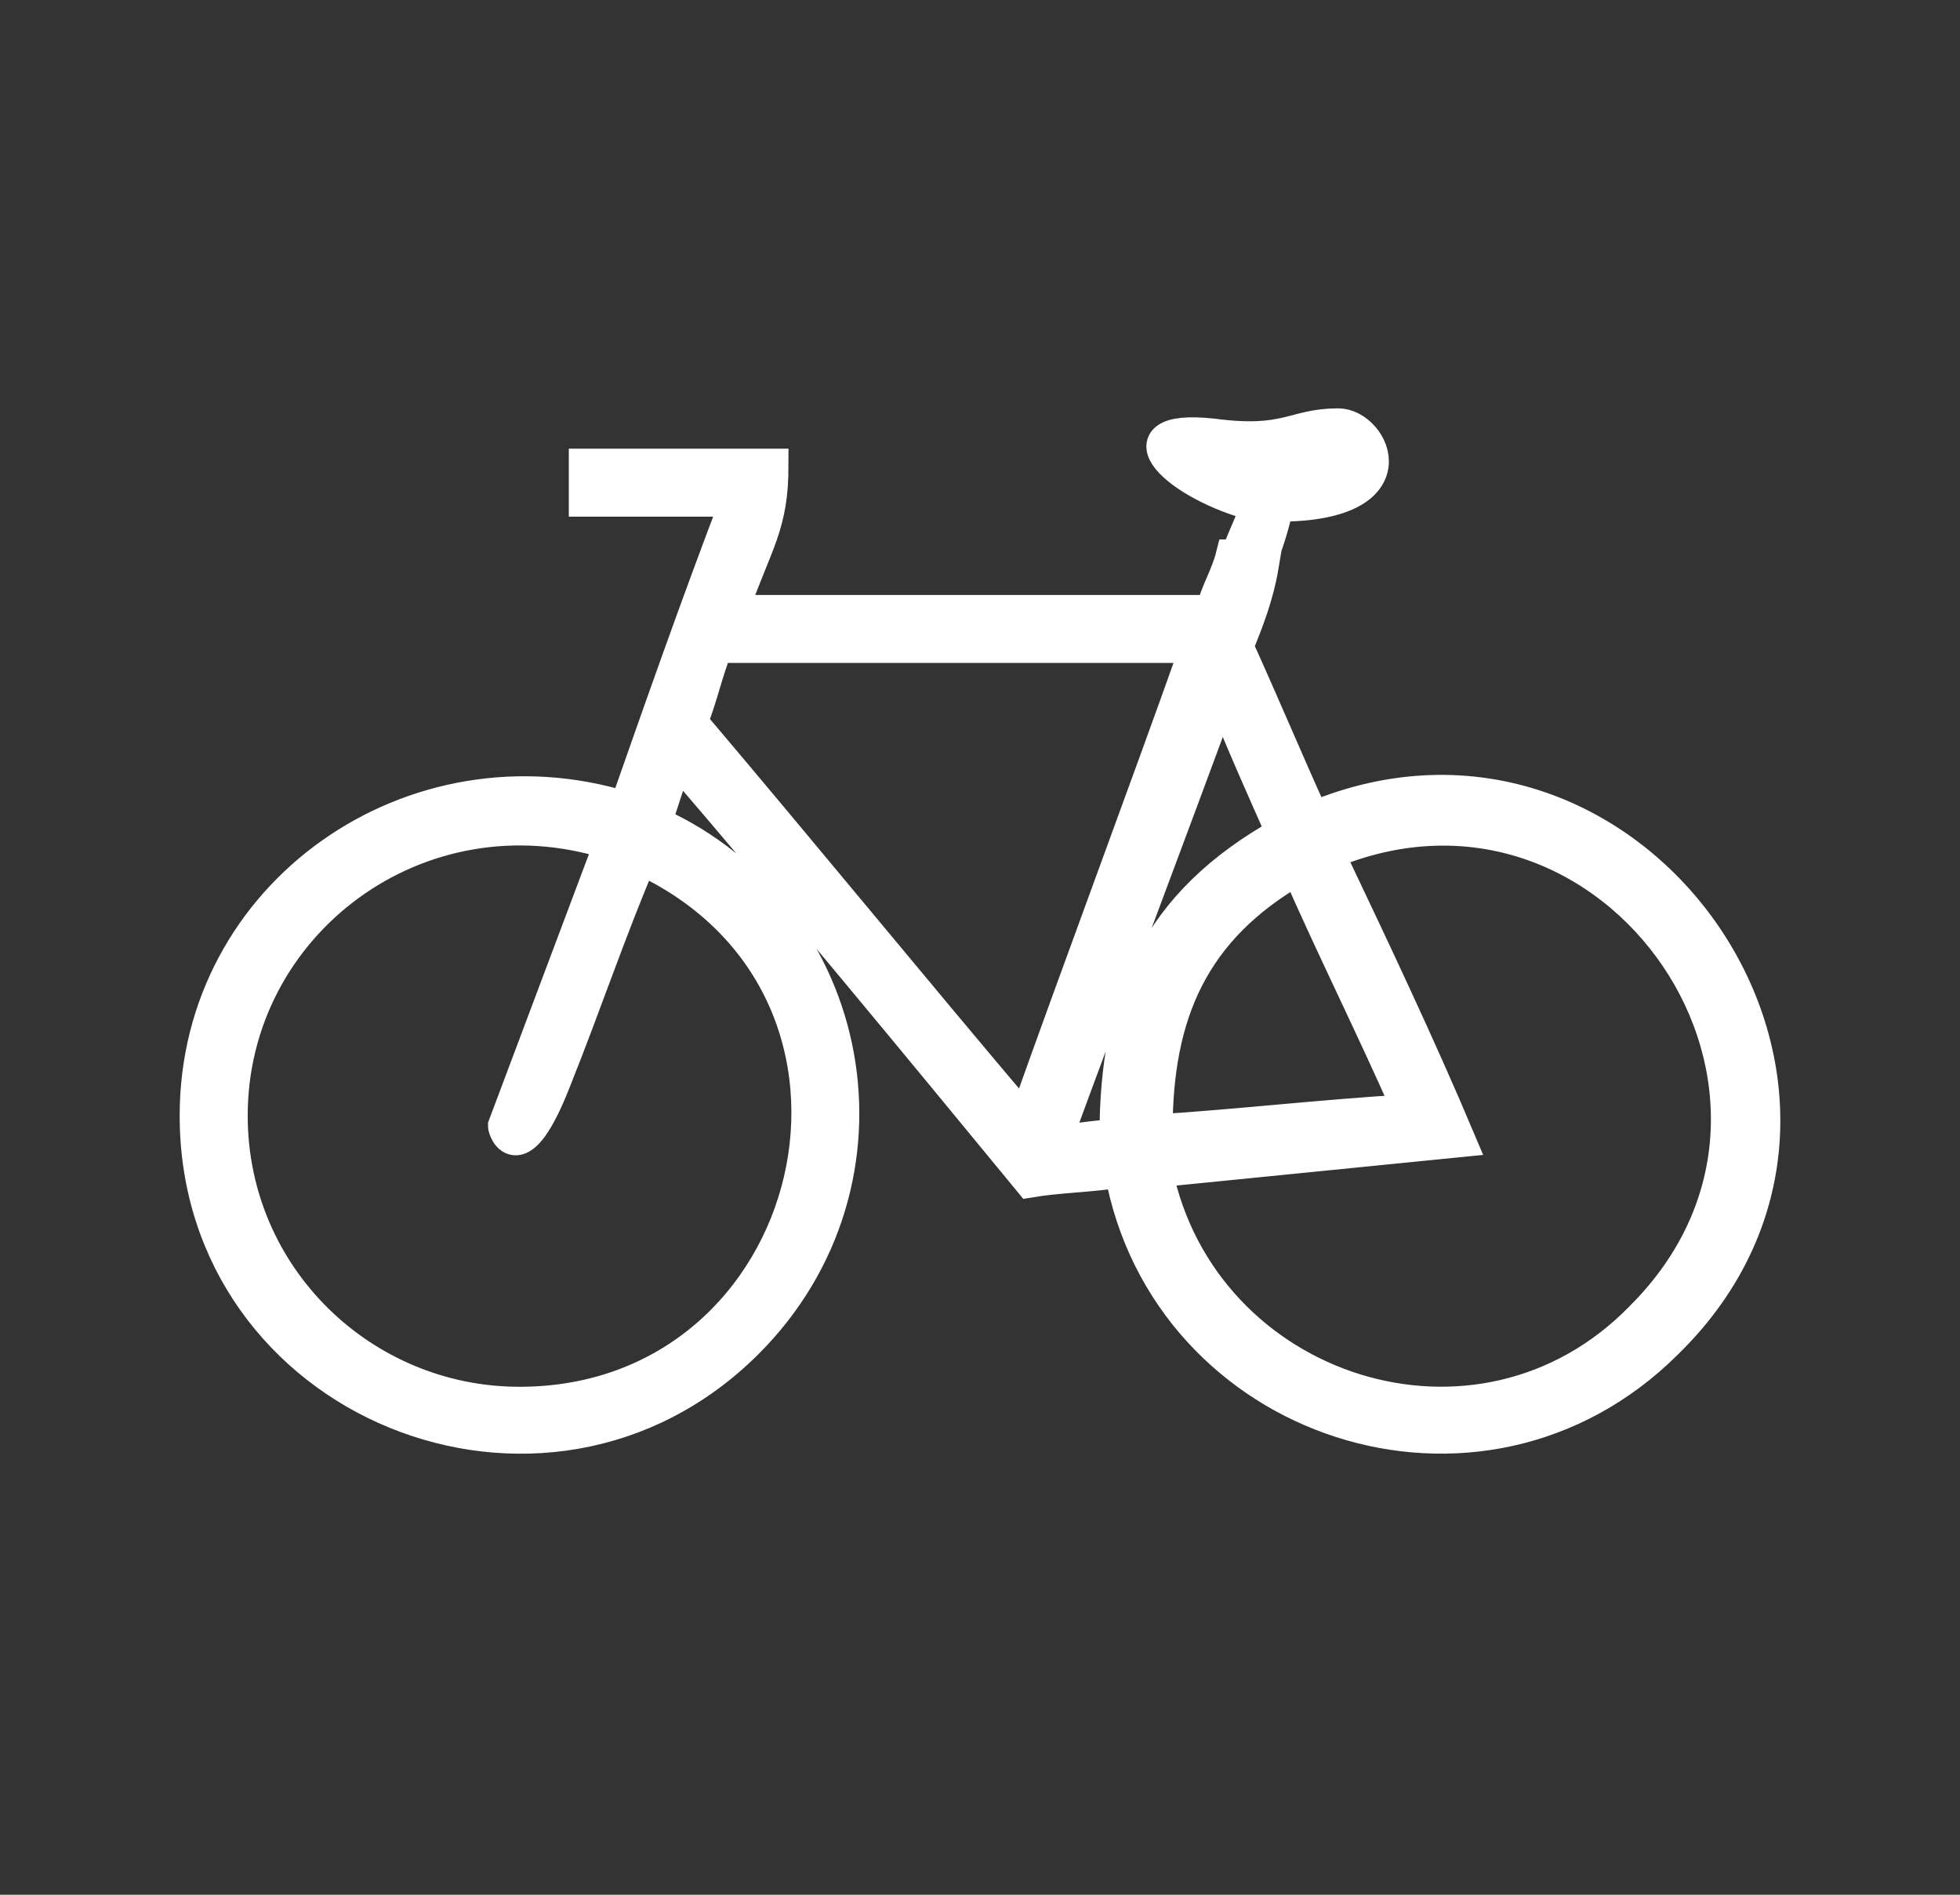 <?xml version="1.0" encoding="UTF-8"?>
<svg width="60px" height="58px" viewBox="0 0 60 58" version="1.1" xmlns="http://www.w3.org/2000/svg" xmlns:xlink="http://www.w3.org/1999/xlink">
    <rect x="0" y="0" width="60" height="58" fill="#333333" stroke="none"/>
    <defs></defs>
    <g id="GRANIAR-web" stroke="none" stroke-width="1" fill="none" fill-rule="evenodd">
        <g id="GRANIAR-lokalita" transform="translate(-762, -403)">
            <g id="MAPA" transform="translate(121, 401)">
                <g id="Pictograms" transform="translate(1, 0)">
                    <g id="09" transform="translate(640, 2)">
                        <g id="noun_1404321_cc" transform="translate(6, 13)" fill="#FFFFFF" fill-rule="nonzero" stroke="#FFFFFF">
                            <path d="M0,21.151 C0,29.951 10.675,34.274 16.864,28.099 C21.815,23.158 20.268,14.976 14.079,12.197 C14.234,11.579 14.543,10.807 14.698,10.19 C18.411,14.513 21.97,18.835 25.528,23.158 C26.456,23.004 27.385,23.004 28.313,22.85 C29.705,30.569 39.298,33.811 45.022,28.099 C52.758,20.534 44.094,7.874 34.192,12.042 C33.419,10.344 32.645,8.491 31.871,6.793 C32.181,6.021 32.49,5.249 32.645,4.323 C32.645,4.323 32.645,4.323 32.49,4.323 C32.8,3.705 32.954,3.088 33.109,2.47 C37.286,2.47 36.049,0 34.966,0 C33.573,0 33.419,0.618 31.098,0.309 C28.158,0 30.015,1.853 32.49,2.47 C32.336,2.933 32.026,3.551 31.871,4.014 C31.871,4.014 31.717,4.014 31.717,4.014 C31.562,4.632 31.253,5.095 31.098,5.712 C26.147,5.712 21.196,5.712 16.4,5.712 C17.173,3.551 17.638,3.088 17.638,1.235 C15.626,1.235 13.77,1.235 11.913,1.235 C11.913,1.544 11.913,2.007 11.913,2.316 C13.46,2.316 15.007,2.316 16.555,2.316 C15.317,5.558 14.234,8.646 13.151,11.734 C6.653,9.727 0,14.358 0,21.151 Z M1.083,21.151 C1.083,15.285 6.807,10.962 12.687,12.814 L9.438,21.46 C9.438,21.614 9.902,22.85 10.985,20.071 C11.913,17.755 12.687,15.439 13.615,13.277 C22.279,17.292 19.185,29.951 9.902,29.951 C5.106,29.951 1.083,26.092 1.083,21.151 Z M15.162,9.109 C15.472,8.337 15.626,7.565 15.936,6.793 C20.887,6.793 25.837,6.793 30.634,6.793 C28.932,11.579 27.075,16.52 25.373,21.306 C21.97,17.292 18.566,13.123 15.162,9.109 Z M26.302,21.923 C28.004,17.292 29.705,12.814 31.407,8.183 C32.026,9.727 32.645,11.116 33.264,12.506 C29.396,14.667 28.158,17.6 28.158,21.769 C27.539,21.769 26.921,21.923 26.302,21.923 Z M29.396,21.614 C29.396,18.064 30.479,15.439 33.728,13.586 C34.811,16.056 36.049,18.527 37.132,20.997 C34.502,21.151 31.871,21.46 29.396,21.614 Z M29.396,22.85 C32.49,22.541 35.585,22.232 38.679,21.923 C37.441,18.99 36.049,16.056 34.656,13.123 C43.475,9.418 51.056,20.534 44.249,27.327 C39.298,32.422 30.788,29.643 29.396,22.85 Z" id="Shape"></path>
                        </g>
                    </g>
                </g>
            </g>
        </g>
    </g>
</svg>
